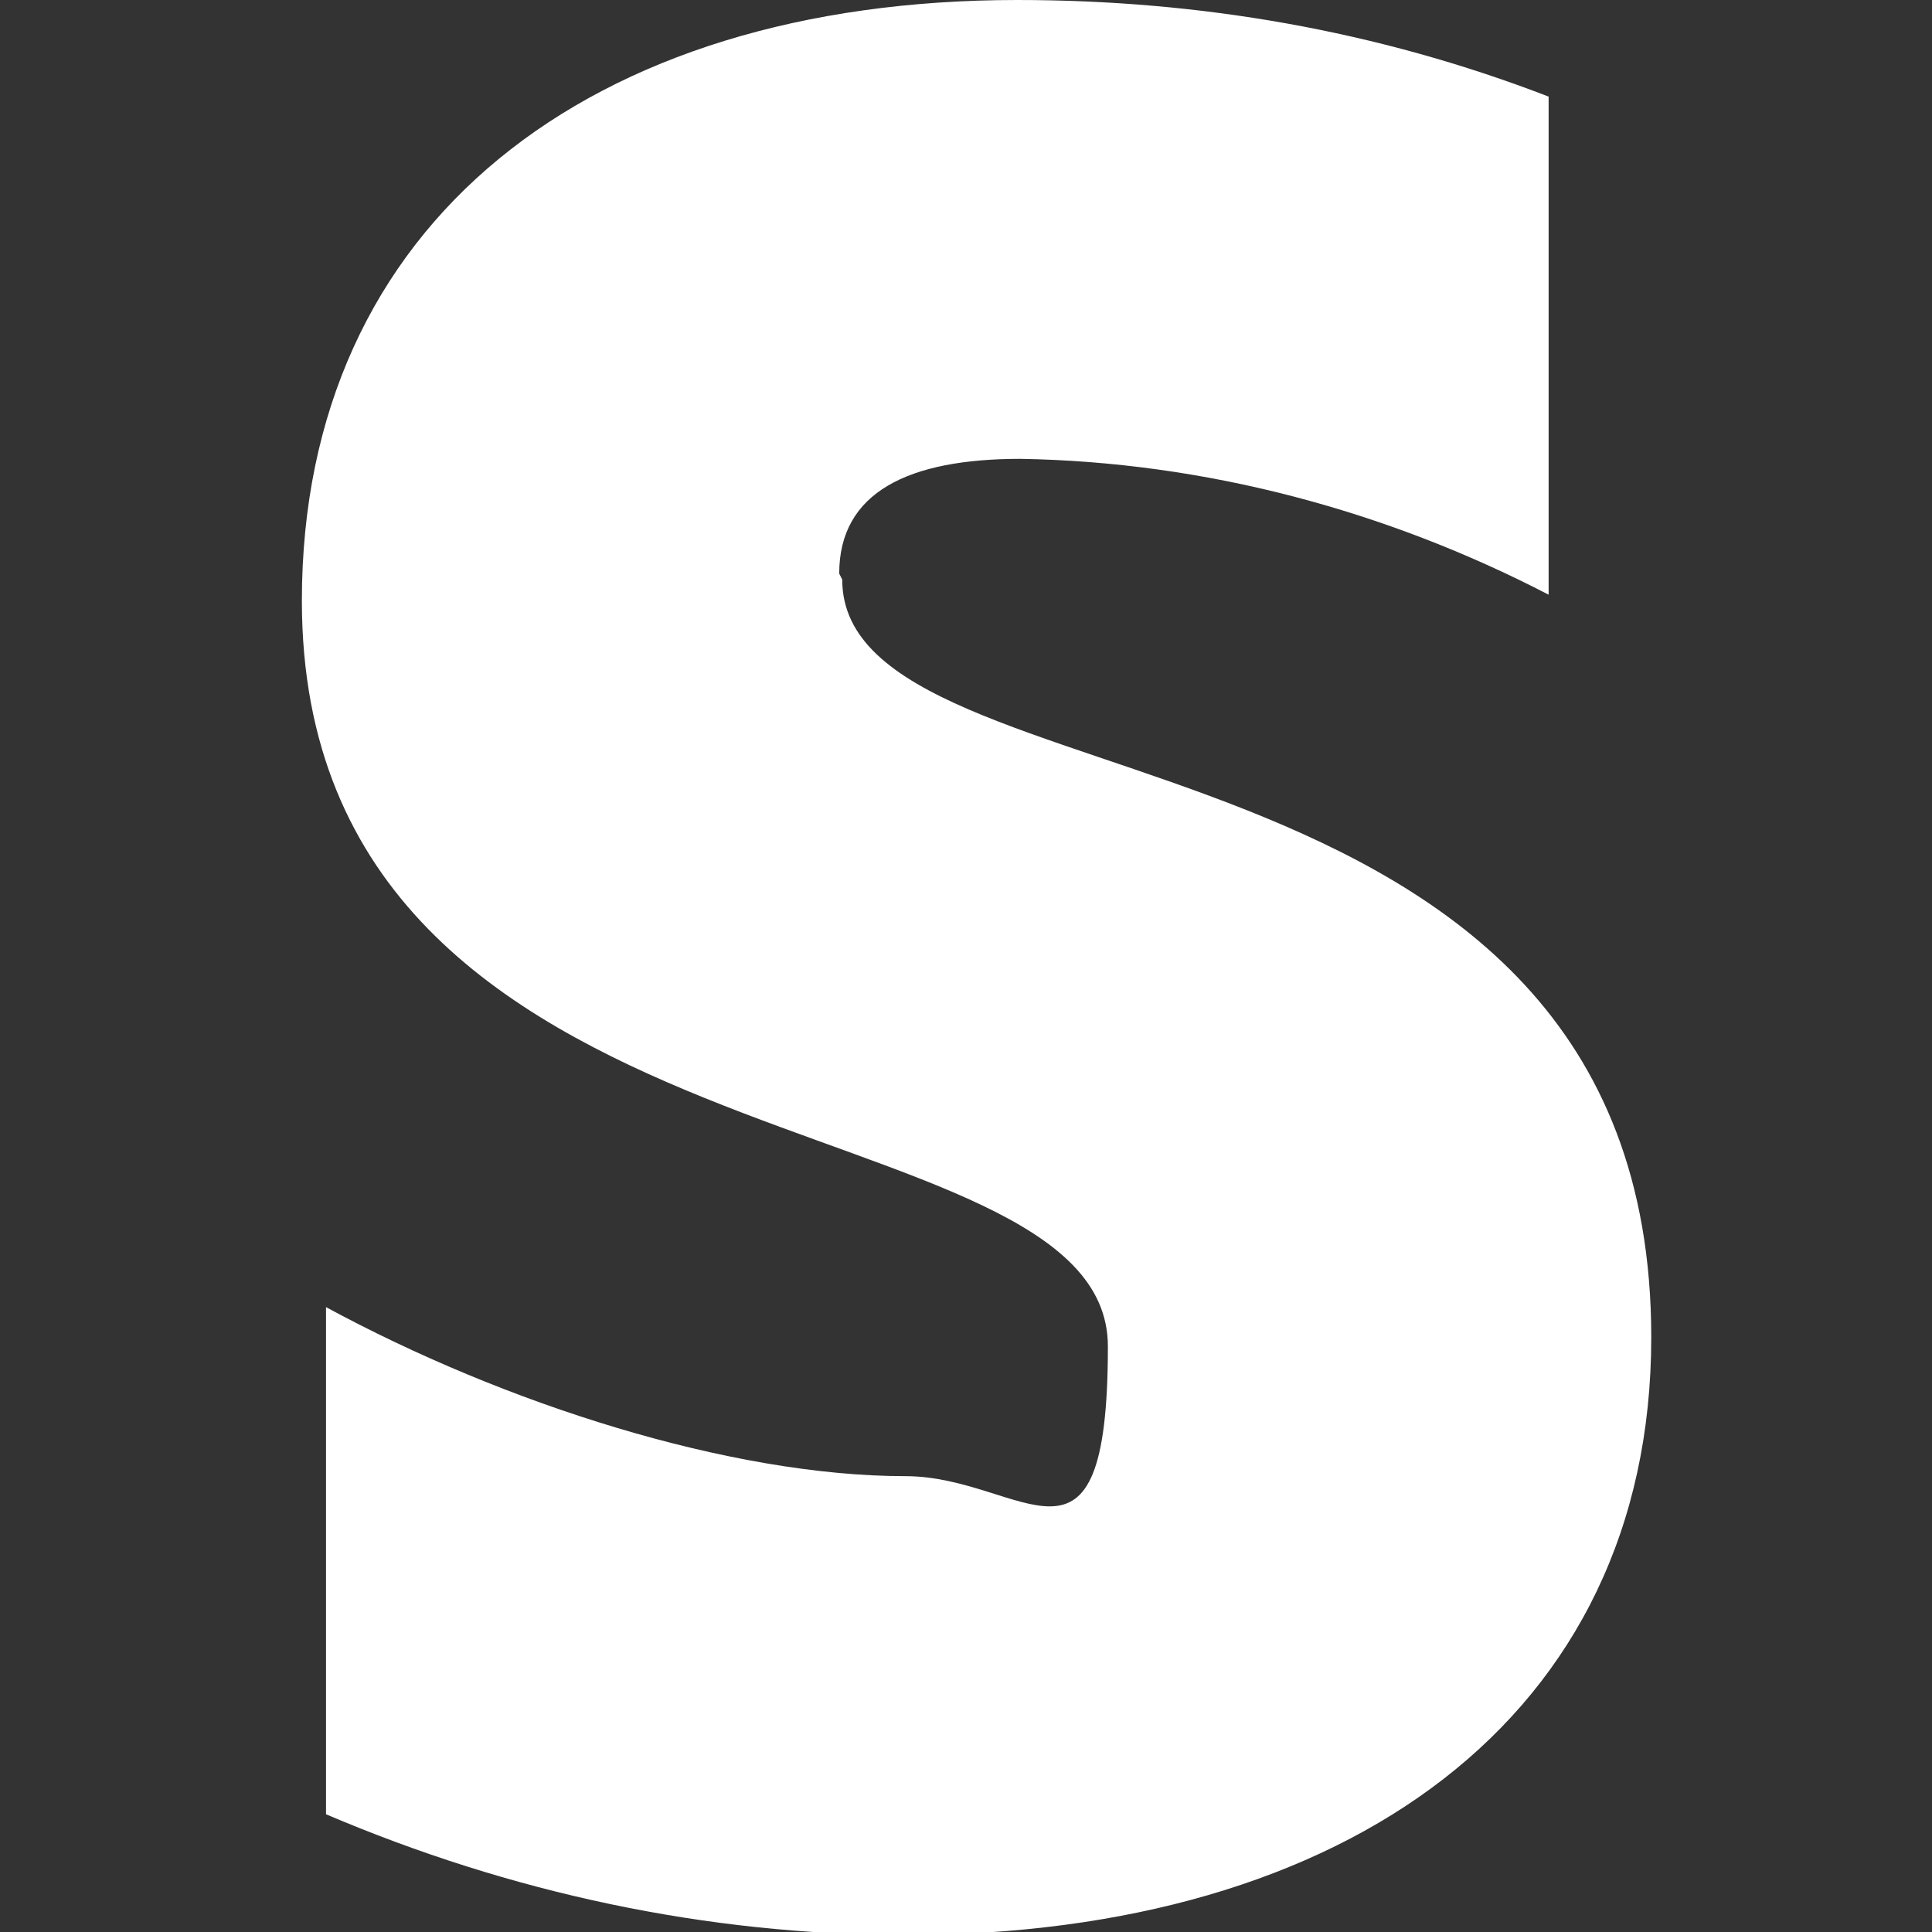 <svg xmlns="http://www.w3.org/2000/svg" id="Layer_1" viewBox="0 0 64 64"><rect x="0" y="0" width="64" height="64" fill="#333333" stroke="none"/><defs><style>      .st0 {        fill: #fff;        fill-rule: evenodd;      }    </style></defs><path class="st0" d="M27.8,19c0-2.7,2.3-3.8,6-3.8,6.1.1,12.1,1.7,17.5,4.5V3.2C45.6,1,39.7,0,33.7,0,19.5,0,10,7.4,10,19.9c0,19.4,26.7,16.3,26.7,24.7s-2.8,4.3-6.7,4.3c-5.8,0-13.3-2.4-19.2-5.6v16.8c6.1,2.6,12.6,4,19.2,4,14.6,0,24.7-7.2,24.7-19.8,0-21-26.8-17.2-26.8-25.1h0Z"></path></svg>